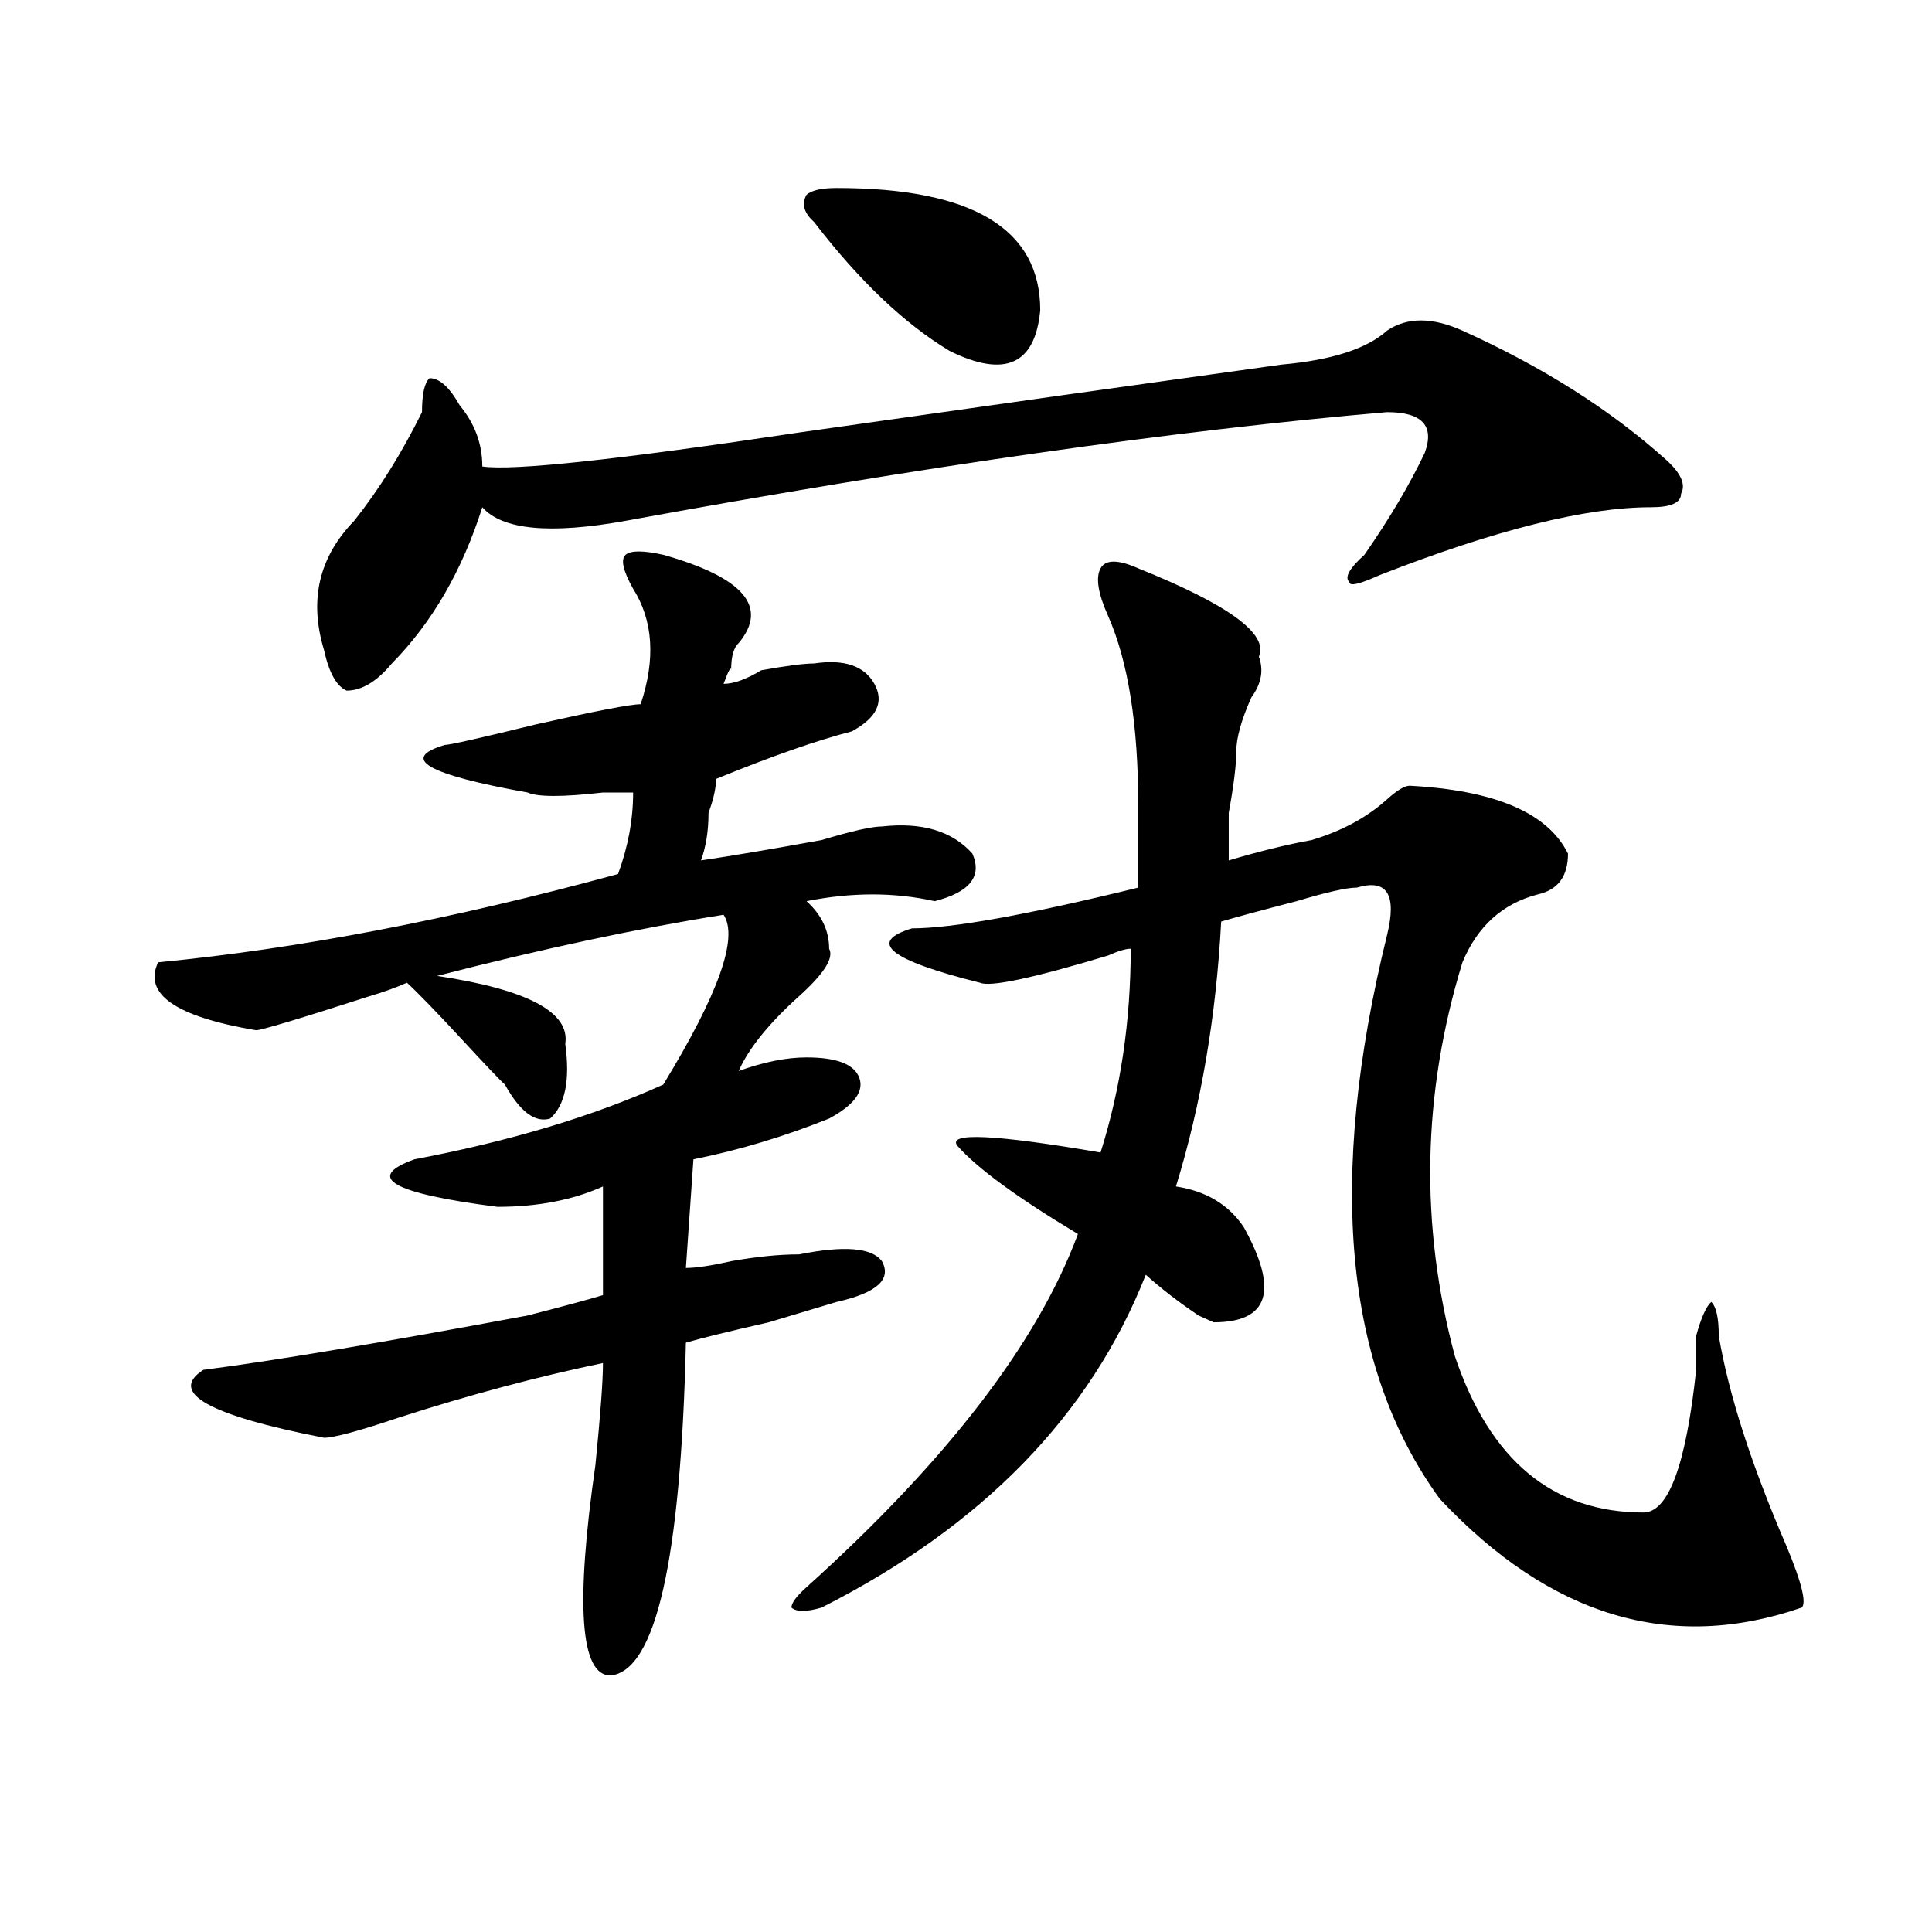 <?xml version="1.0" encoding="utf-8"?>
<!-- Generator: Adobe Illustrator 16.0.0, SVG Export Plug-In . SVG Version: 6.00 Build 0)  -->
<!DOCTYPE svg PUBLIC "-//W3C//DTD SVG 1.1//EN" "http://www.w3.org/Graphics/SVG/1.1/DTD/svg11.dtd">
<svg version="1.1" id="图层_1" xmlns="http://www.w3.org/2000/svg" xmlns:xlink="http://www.w3.org/1999/xlink" x="0px" y="0px"
	 width="1000px" height="1000px" viewBox="0 0 1000 1000" enable-background="new 0 0 1000 1000" xml:space="preserve">
<path d="M417.453,466.453c7.805,7.031,11.707,15.271,11.707,24.609c2.562,4.725-2.622,12.909-15.609,24.609
	c-15.609,14.063-26.036,26.972-31.219,38.672c12.987-4.669,24.694-7.031,35.121-7.031c15.609,0,24.694,3.516,27.316,10.547
	c2.562,7.031-2.622,14.063-15.609,21.094c-23.414,9.394-46.828,16.425-70.242,21.094l-3.902,56.25
	c5.183,0,12.987-1.153,23.414-3.516c12.987-2.307,24.694-3.516,35.121-3.516c23.414-4.669,37.683-3.516,42.926,3.516
	c5.183,9.394-2.622,16.425-23.414,21.094c-7.805,2.362-19.512,5.878-35.121,10.547c-20.853,4.725-35.121,8.24-42.926,10.547
	c-2.622,112.5-15.609,169.903-39.023,172.266c-15.609,0-18.231-36.365-7.805-108.984c2.562-25.763,3.902-43.341,3.902-52.734
	c-33.841,7.031-68.962,16.425-105.363,28.125c-20.853,7.031-33.841,10.547-39.023,10.547c-59.876-11.7-80.669-23.4-62.438-35.156
	c36.401-4.669,92.315-14.063,167.801-28.125c18.171-4.669,31.219-8.185,39.023-10.547c0-18.731,0-37.463,0-56.25
	c-15.609,7.031-33.841,10.547-54.633,10.547c-54.633-7.031-68.962-15.216-42.926-24.609c49.39-9.338,92.315-22.247,128.777-38.672
	c28.597-46.856,39.023-76.135,31.219-87.891c-44.267,7.031-93.656,17.578-148.289,31.641c46.828,7.031,68.901,18.787,66.34,35.156
	c2.562,18.787,0,31.641-7.805,38.672c-7.805,2.362-15.609-3.516-23.414-17.578c-2.622-2.307-10.427-10.547-23.414-24.609
	c-13.048-14.063-22.134-23.4-27.316-28.125c-5.243,2.362-11.707,4.725-19.512,7.031c-36.462,11.756-55.974,17.578-58.535,17.578
	c-41.646-7.031-58.535-18.731-50.73-35.156c72.804-7.031,152.191-22.247,238.043-45.703c5.183-14.063,7.805-28.125,7.805-42.188
	c-2.622,0-7.805,0-15.609,0c-20.853,2.362-33.841,2.362-39.023,0c-52.071-9.338-66.34-17.578-42.926-24.609
	c2.562,0,18.171-3.516,46.828-10.547c31.219-7.031,49.39-10.547,54.633-10.547c7.805-23.4,6.464-43.341-3.902-59.766
	c-5.243-9.338-6.524-15.216-3.902-17.578c2.562-2.307,9.085-2.307,19.512,0c41.585,11.756,54.633,26.972,39.023,45.703
	c-2.622,2.362-3.902,7.031-3.902,14.063c0-2.307-1.341,0-3.902,7.031c5.183,0,11.707-2.307,19.512-7.031
	c12.987-2.307,22.073-3.516,27.316-3.516c15.609-2.307,25.976,1.209,31.219,10.547c5.183,9.394,1.28,17.578-11.707,24.609
	c-18.231,4.725-41.646,12.909-70.242,24.609c0,4.725-1.341,10.547-3.902,17.578c0,9.394-1.341,17.578-3.902,24.609
	c15.609-2.307,36.401-5.822,62.438-10.547c15.609-4.669,25.976-7.031,31.219-7.031c20.792-2.307,36.401,2.362,46.828,14.063
	c5.183,11.756-1.341,19.94-19.512,24.609C462.94,461.784,440.867,461.784,417.453,466.453z M756.957,171.141
	c41.585,18.787,76.706,41.034,105.363,66.797c7.805,7.031,10.366,12.909,7.805,17.578c0,4.725-5.243,7.031-15.609,7.031
	c-33.841,0-80.669,11.756-140.484,35.156c-10.427,4.725-15.609,5.878-15.609,3.516c-2.622-2.307,0-7.031,7.805-14.063
	c12.987-18.731,23.414-36.31,31.219-52.734c5.183-14.063-1.341-21.094-19.512-21.094c-109.266,9.394-240.665,28.125-394.137,56.25
	c-39.023,7.031-63.778,4.725-74.145-7.031c-10.427,32.85-26.036,59.766-46.828,80.859c-7.805,9.394-15.609,14.063-23.414,14.063
	c-5.243-2.307-9.146-9.338-11.707-21.094c-7.805-25.763-2.622-48.01,15.609-66.797c12.987-16.369,24.694-35.156,35.121-56.25
	c0-9.338,1.28-15.216,3.902-17.578c5.183,0,10.366,4.725,15.609,14.063c7.805,9.394,11.707,19.94,11.707,31.641
	c15.609,2.362,70.242-3.516,163.898-17.578c98.839-14.063,182.069-25.763,249.75-35.156c25.976-2.307,44.206-8.185,54.633-17.578
	C728.3,164.109,741.348,164.109,756.957,171.141z M495.5,593.016c-5.243-7.031,19.512-5.822,74.145,3.516
	c10.366-32.794,15.609-67.95,15.609-105.469c-2.622,0-6.524,1.209-11.707,3.516c-39.023,11.756-61.157,16.425-66.34,14.063
	c-46.828-11.7-58.535-21.094-35.121-28.125c20.792,0,59.815-7.031,117.07-21.094c0-14.063,0-28.125,0-42.188
	c0-42.188-5.243-74.981-15.609-98.438c-5.243-11.7-6.524-19.885-3.902-24.609c2.562-4.669,9.085-4.669,19.512,0
	c46.828,18.787,67.62,34.003,62.438,45.703c2.562,7.031,1.28,14.063-3.902,21.094c-5.243,11.756-7.805,21.094-7.805,28.125
	s-1.341,17.578-3.902,31.641c0,11.756,0,19.94,0,24.609c15.609-4.669,29.878-8.185,42.926-10.547
	c15.609-4.669,28.597-11.7,39.023-21.094c5.183-4.669,9.085-7.031,11.707-7.031c44.206,2.362,71.522,14.063,81.949,35.156
	c0,11.756-5.243,18.787-15.609,21.094c-18.231,4.725-31.219,16.425-39.023,35.156C736.104,566.1,734.823,634.05,753.055,702
	c18.171,53.943,50.73,80.859,97.559,80.859c12.987,0,22.073-24.609,27.316-73.828c0-7.031,0-12.854,0-17.578
	c2.562-9.338,5.183-15.216,7.805-17.578c2.562,2.362,3.902,8.24,3.902,17.578c5.183,30.487,16.89,66.797,35.121,108.984
	c7.805,18.731,10.366,29.278,7.805,31.641c-67.681,23.4-130.118,4.669-187.313-56.25c-49.45-67.95-58.535-165.234-27.316-291.797
	c5.183-21.094,0-29.278-15.609-24.609c-5.243,0-15.609,2.362-31.219,7.031c-18.231,4.725-31.219,8.24-39.023,10.547
	c-2.622,49.219-10.427,94.922-23.414,137.109c15.609,2.362,27.316,9.394,35.121,21.094c18.171,32.85,12.987,49.219-15.609,49.219
	l-7.805-3.516c-10.427-7.031-19.512-14.063-27.316-21.094c-28.657,72.675-84.571,130.078-167.801,172.266
	c-7.805,2.307-13.048,2.307-15.609,0c0-2.362,2.562-5.878,7.805-10.547c72.804-65.588,119.632-126.563,140.484-182.813
	C526.719,619.987,505.866,604.771,495.5,593.016z M433.063,97.313c70.242,0,105.363,21.094,105.363,63.281
	c-2.622,28.125-18.231,35.156-46.828,21.094c-23.414-14.063-46.828-36.31-70.242-66.797c-5.243-4.669-6.524-9.338-3.902-14.063
	C420.015,98.521,425.258,97.313,433.063,97.313z"/>
</svg>
